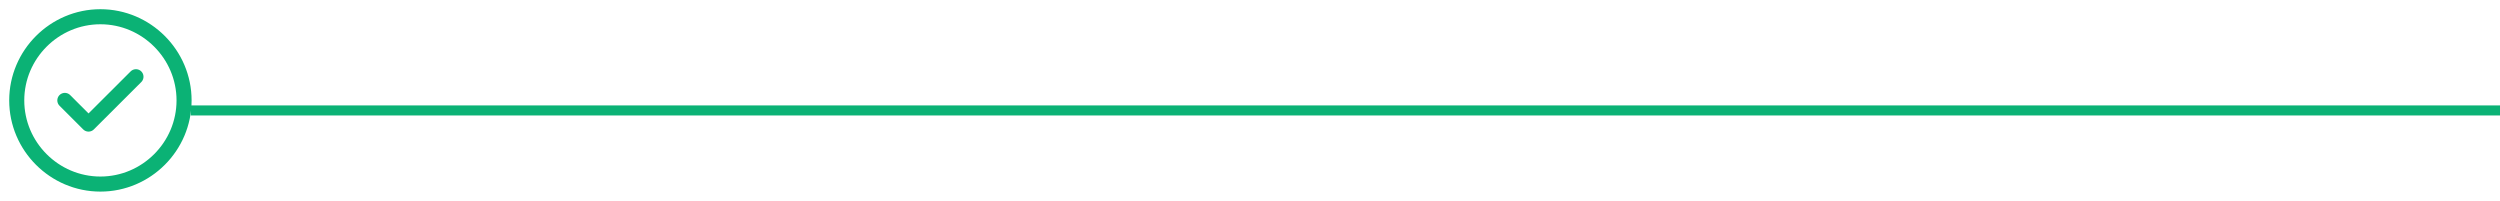 <?xml version="1.0" encoding="UTF-8"?> <svg xmlns="http://www.w3.org/2000/svg" width="249" height="20" viewBox="0 0 249 20" fill="none"><path d="M10 18.333C14.583 18.333 18.333 14.583 18.333 10C18.333 5.417 14.583 1.667 10 1.667C5.417 1.667 1.667 5.417 1.667 10C1.667 14.583 5.417 18.333 10 18.333Z" stroke="#0BB275" stroke-width="1.5" stroke-linecap="round" stroke-linejoin="round"></path><path d="M6.458 10L8.817 12.358L13.542 7.642" stroke="#0BB275" stroke-width="1.5" stroke-linecap="round" stroke-linejoin="round"></path><path d="M19 11H249" stroke="#0BB275"></path></svg> 